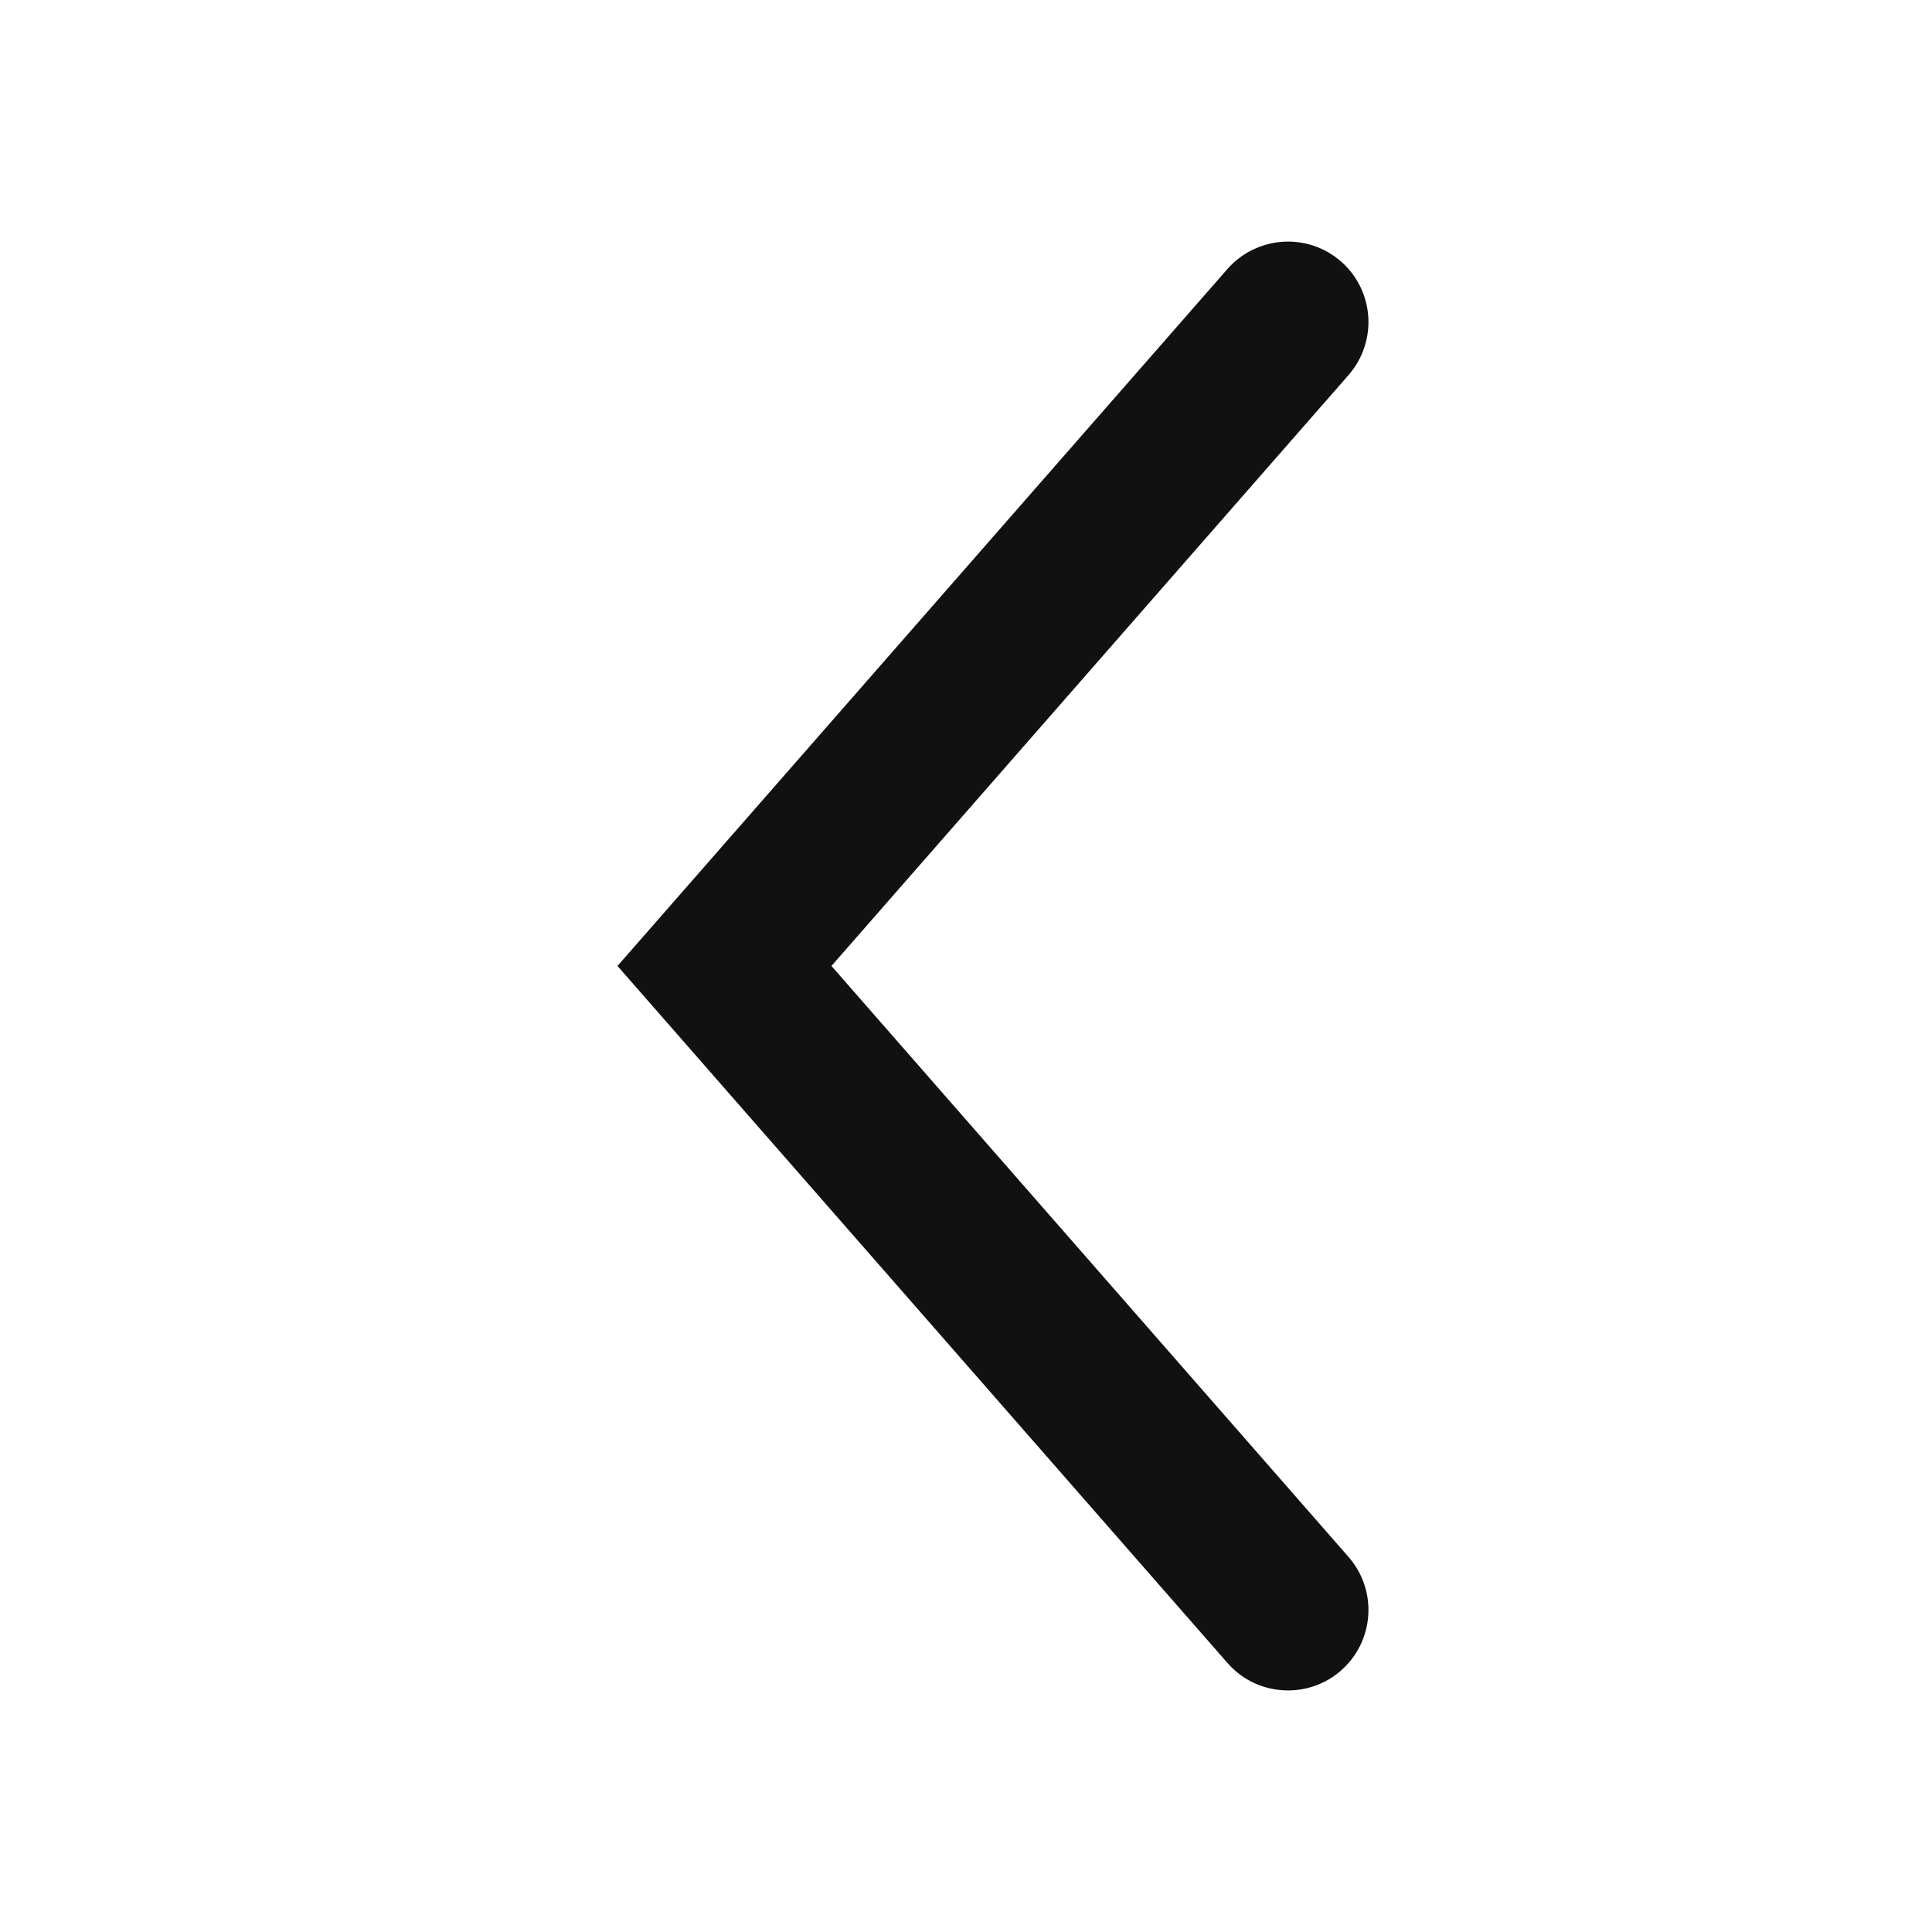 <?xml version="1.0" encoding="utf-8"?>
<!-- Generator: Adobe Illustrator 15.1.0, SVG Export Plug-In . SVG Version: 6.00 Build 0)  -->
<!DOCTYPE svg PUBLIC "-//W3C//DTD SVG 1.1//EN" "http://www.w3.org/Graphics/SVG/1.1/DTD/svg11.dtd">
<svg version="1.1" id="Ebene_1" xmlns="http://www.w3.org/2000/svg" xmlns:xlink="http://www.w3.org/1999/xlink" x="0px" y="0px"
	 width="24.001px" height="24px" viewBox="0 0 24.001 24" enable-background="new 0 0 24.001 24" xml:space="preserve">
<path fill-rule="evenodd" clip-rule="evenodd" fill="#101110" d="M16.001,21c0.233,0,0.469-0.081,0.658-0.247
	c0.415-0.364,0.457-0.995,0.094-1.411L10.329,12l6.424-7.341c0.363-0.417,0.321-1.047-0.094-1.411
	c-0.416-0.363-1.047-0.32-1.411,0.094L7.671,12l7.577,8.658C15.445,20.885,15.722,21,16.001,21z"/>
</svg>
